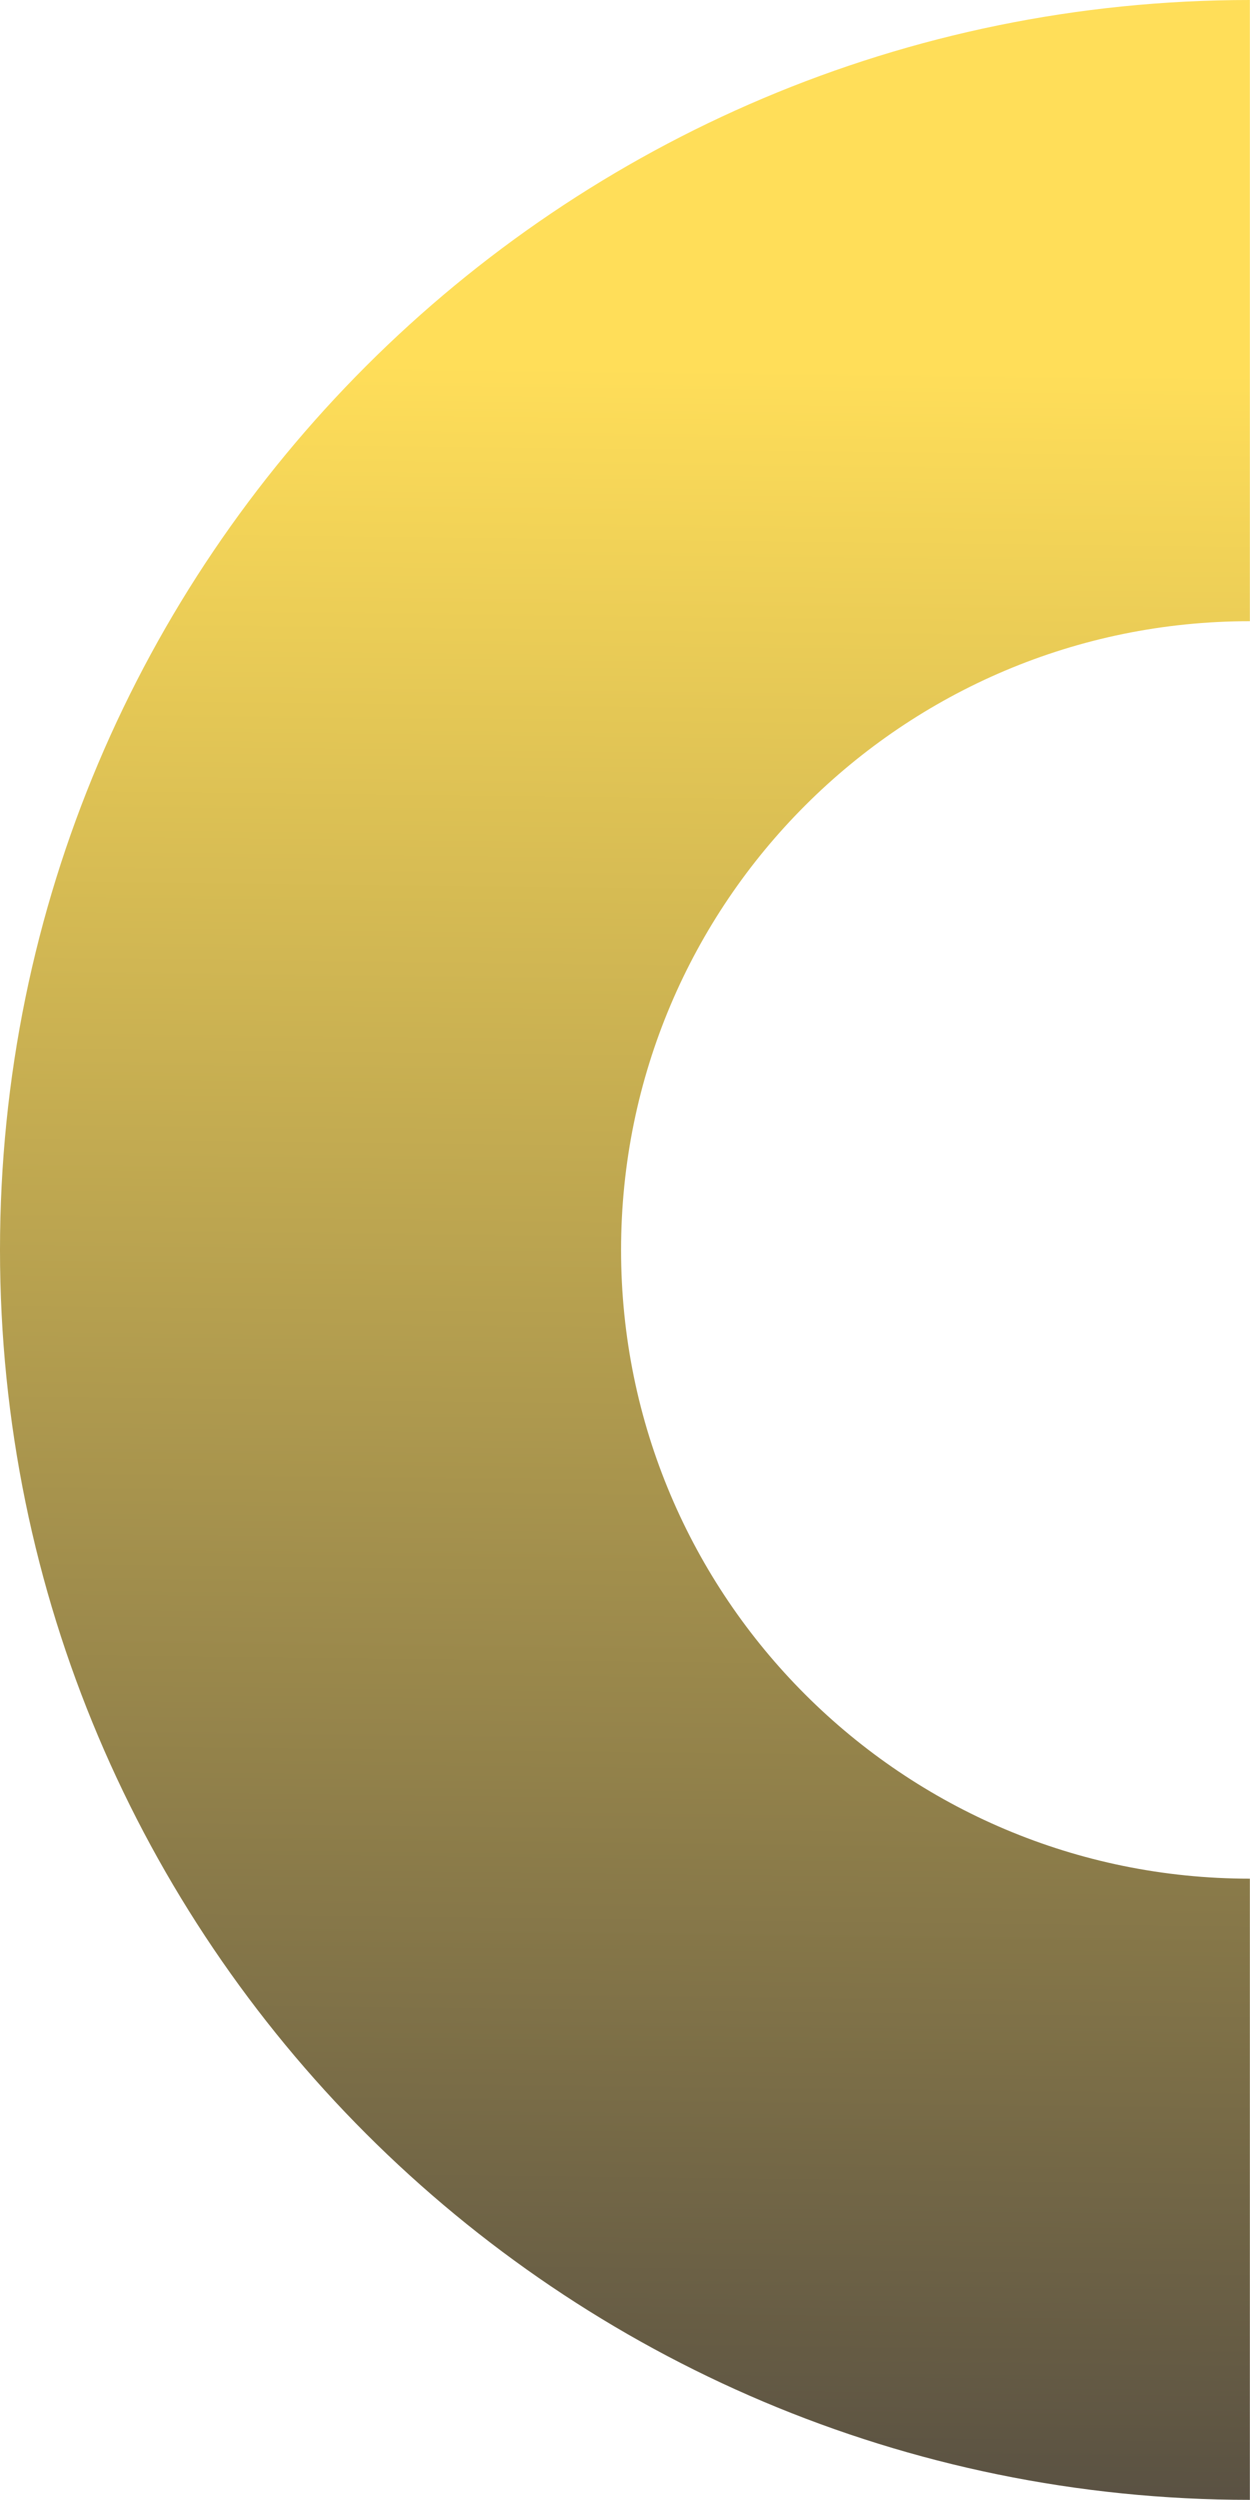 <?xml version="1.0" encoding="UTF-8" standalone="no"?><svg xmlns="http://www.w3.org/2000/svg" xmlns:xlink="http://www.w3.org/1999/xlink" fill="#000000" height="184.2" preserveAspectRatio="xMidYMid meet" version="1" viewBox="0.0 0.0 92.1 184.2" width="92.1" zoomAndPan="magnify"><linearGradient gradientUnits="userSpaceOnUse" id="a" x1="44.812" x2="48.149" xlink:actuate="onLoad" xlink:show="other" xlink:type="simple" y1="242.808" y2="-40.858"><stop offset="0.021" stop-color="#22223b"/><stop offset="0.761" stop-color="#ffde59"/></linearGradient><path d="M92.09,138.42v45.77C41.23,184.19,0,142.95,0,92.09S41.23,0,92.09,0v45.77c-25.58,0-46.33,20.74-46.33,46.33 S66.51,138.42,92.09,138.42z" fill="url(#a)"/></svg>